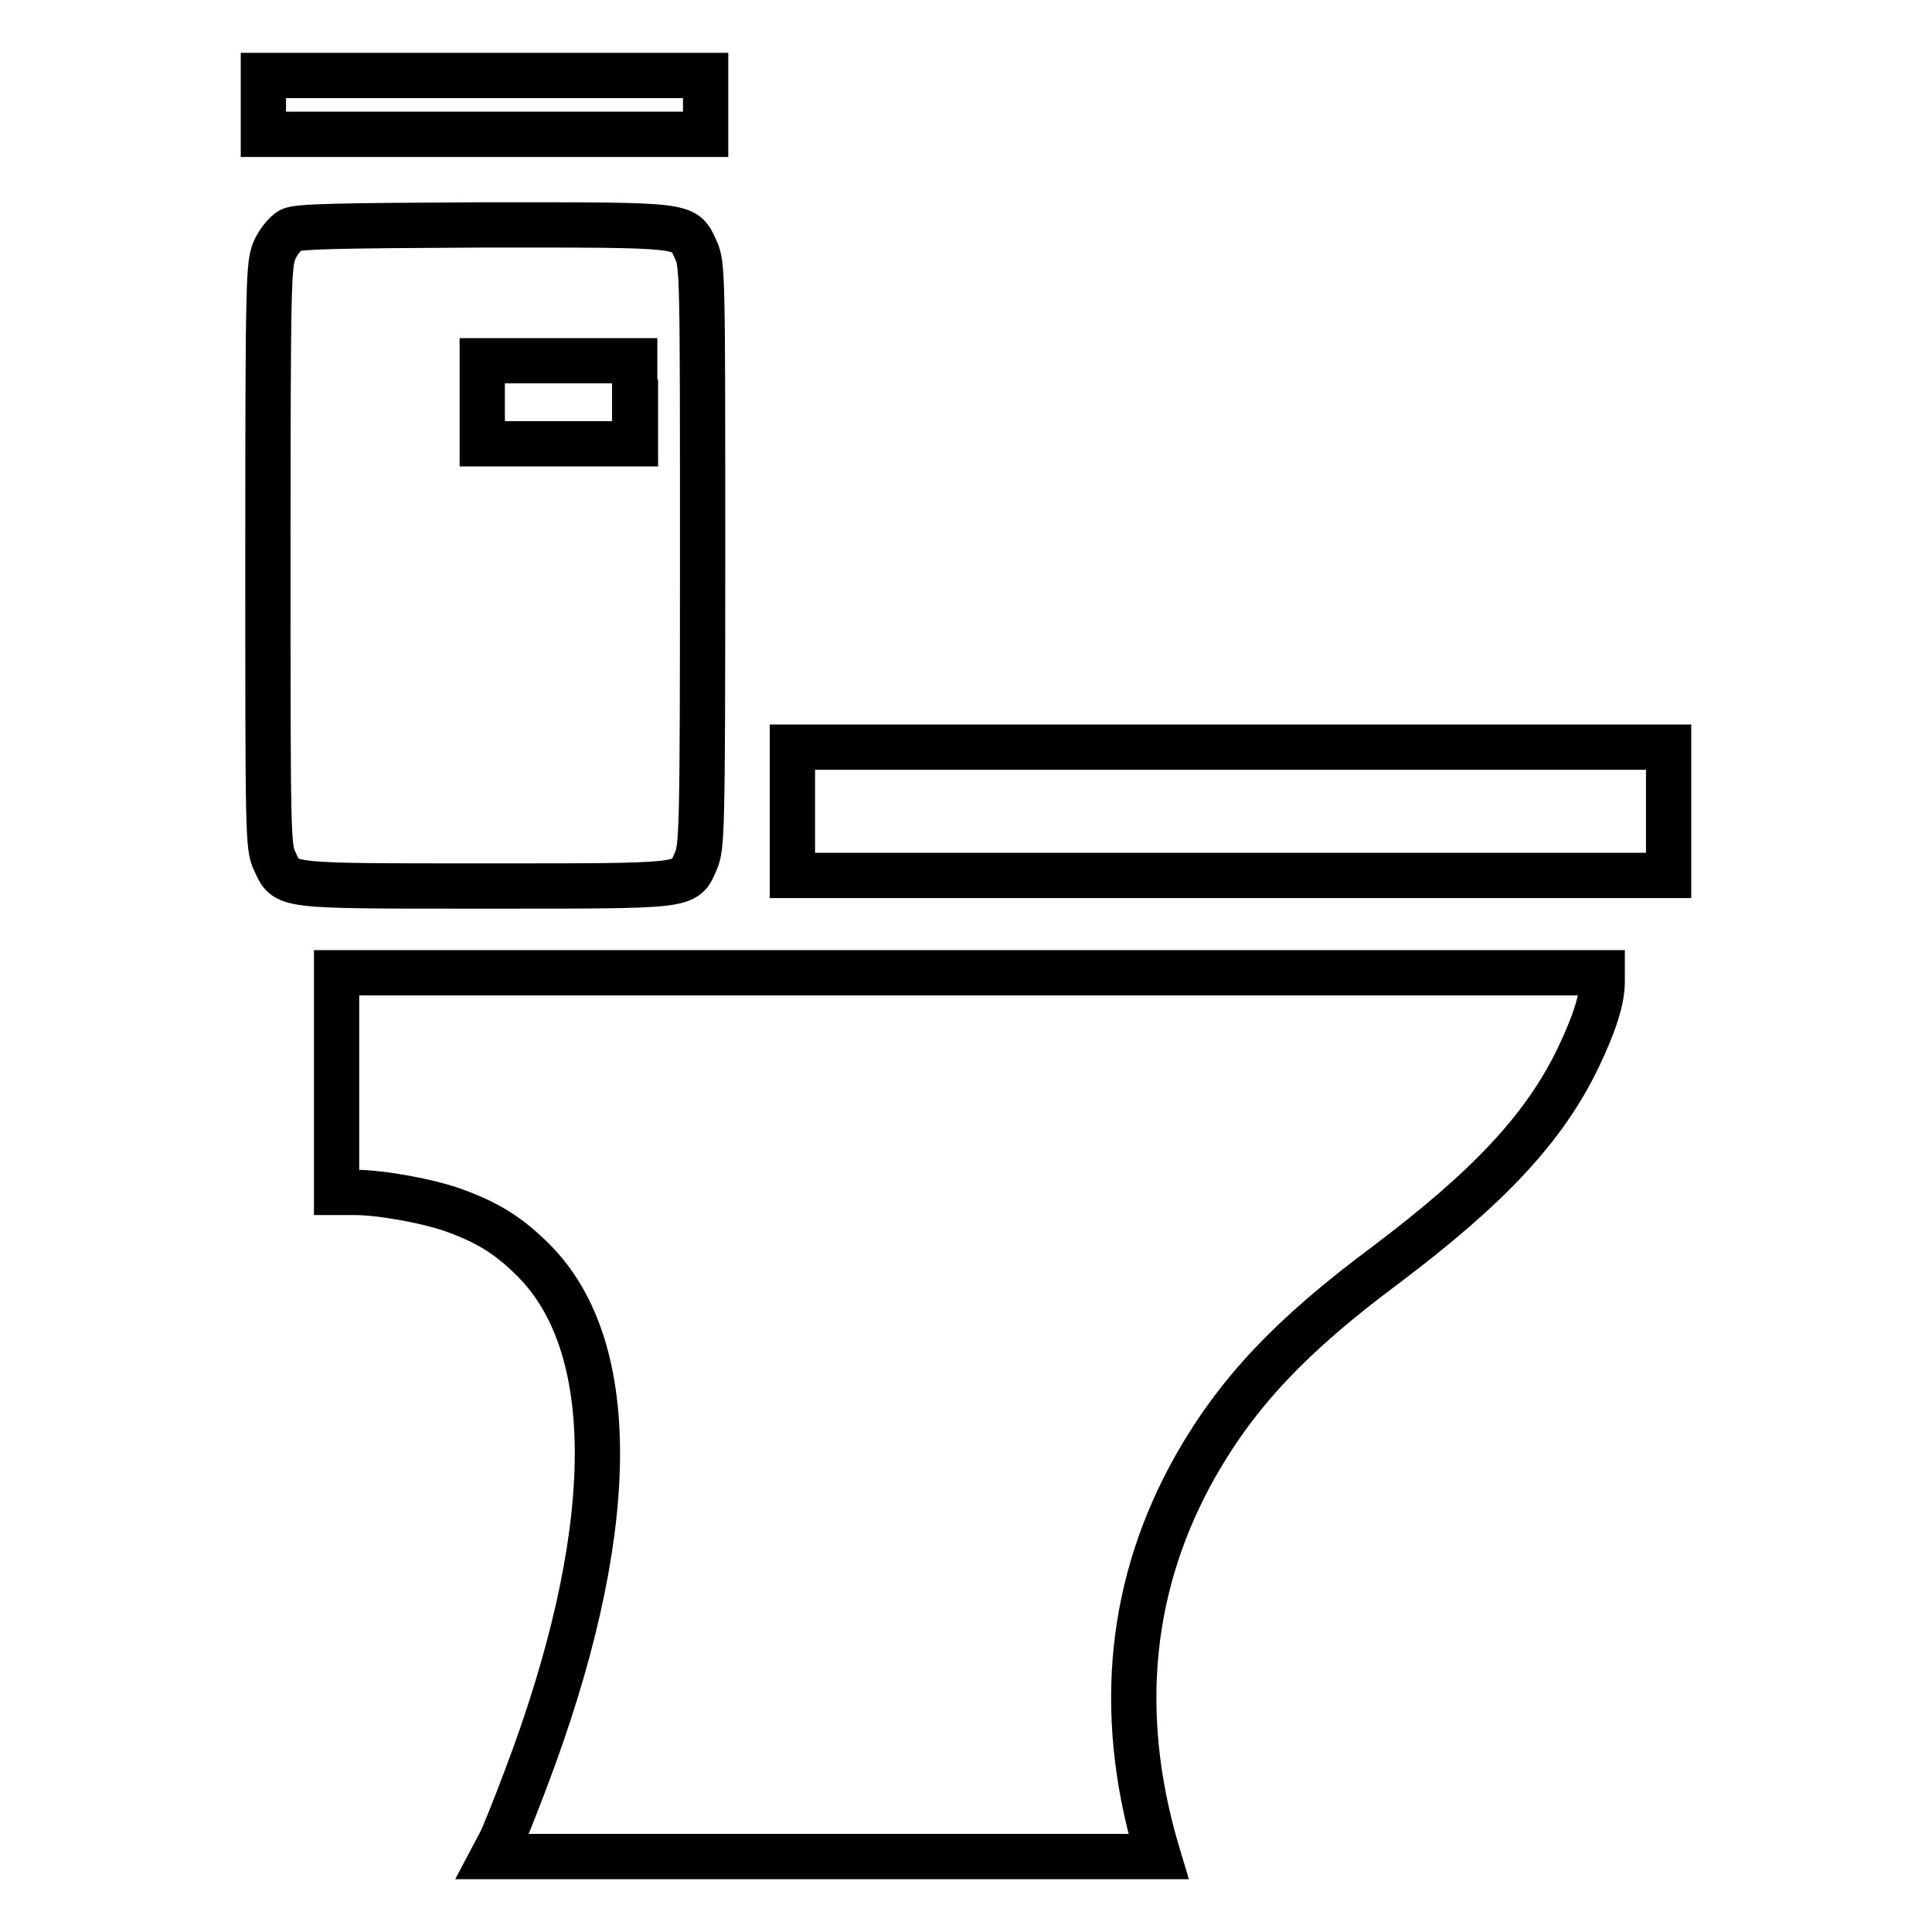 <?xml version="1.0" encoding="utf-8"?>
<!-- Svg Vector Icons : http://www.onlinewebfonts.com/icon -->
<!DOCTYPE svg PUBLIC "-//W3C//DTD SVG 1.1//EN" "http://www.w3.org/Graphics/SVG/1.1/DTD/svg11.dtd">
<svg version="1.1" xmlns="http://www.w3.org/2000/svg" xmlns:xlink="http://www.w3.org/1999/xlink" x="0px" y="0px" viewBox="0 0 256 256" enable-background="new 0 0 256 256" xml:space="preserve">
<g><g><g><path stroke-width="6" fill-opacity="0" stroke="#000000"  d="M34.9,13.9v3.9h29.3h29.3v-3.9V10H64.2H34.9V13.9z"/><path stroke-width="6" fill-opacity="0" stroke="#000000"  d="M38.5,30.5c-0.6,0.3-1.6,1.5-2.1,2.6c-0.8,1.9-0.9,3.4-0.9,40.5c0,37.1,0,38.6,0.9,40.5c1.6,3.4,0.5,3.3,27.9,3.3c27.4,0,26.4,0.1,27.9-3.3c0.8-1.9,0.9-3.4,0.9-40.5s0-38.6-0.9-40.5c-1.6-3.4-0.5-3.3-28-3.3C44.2,29.9,39.5,30,38.5,30.5z M84.2,53.3v5.5H74.1H63.9v-5.5v-5.5h10.1h10.1V53.3z"/><path stroke-width="6" fill-opacity="0" stroke="#000000"  d="M105,107.5v8.5H163h58.1v-8.5V99H163H105V107.5z"/><path stroke-width="6" fill-opacity="0" stroke="#000000"  d="M44.6,143.4V158H47c3.5,0,10.1,1.2,13.5,2.5c4.3,1.6,7,3.3,10.2,6.5c11.7,11.7,11.2,36.6-1.1,68.9c-1.4,3.7-2.9,7.5-3.4,8.4l-0.9,1.7h44.1h44.1l-0.3-1c-5.3-18.3-3.5-35.4,5.3-50.9c5.5-9.6,12.5-17.1,25-26.4c13.8-10.4,21.1-18.2,25.6-27.5c2.2-4.6,3.2-7.8,3.2-10.1v-1.2h-83.9H44.6V143.4z"/></g></g></g>
</svg>